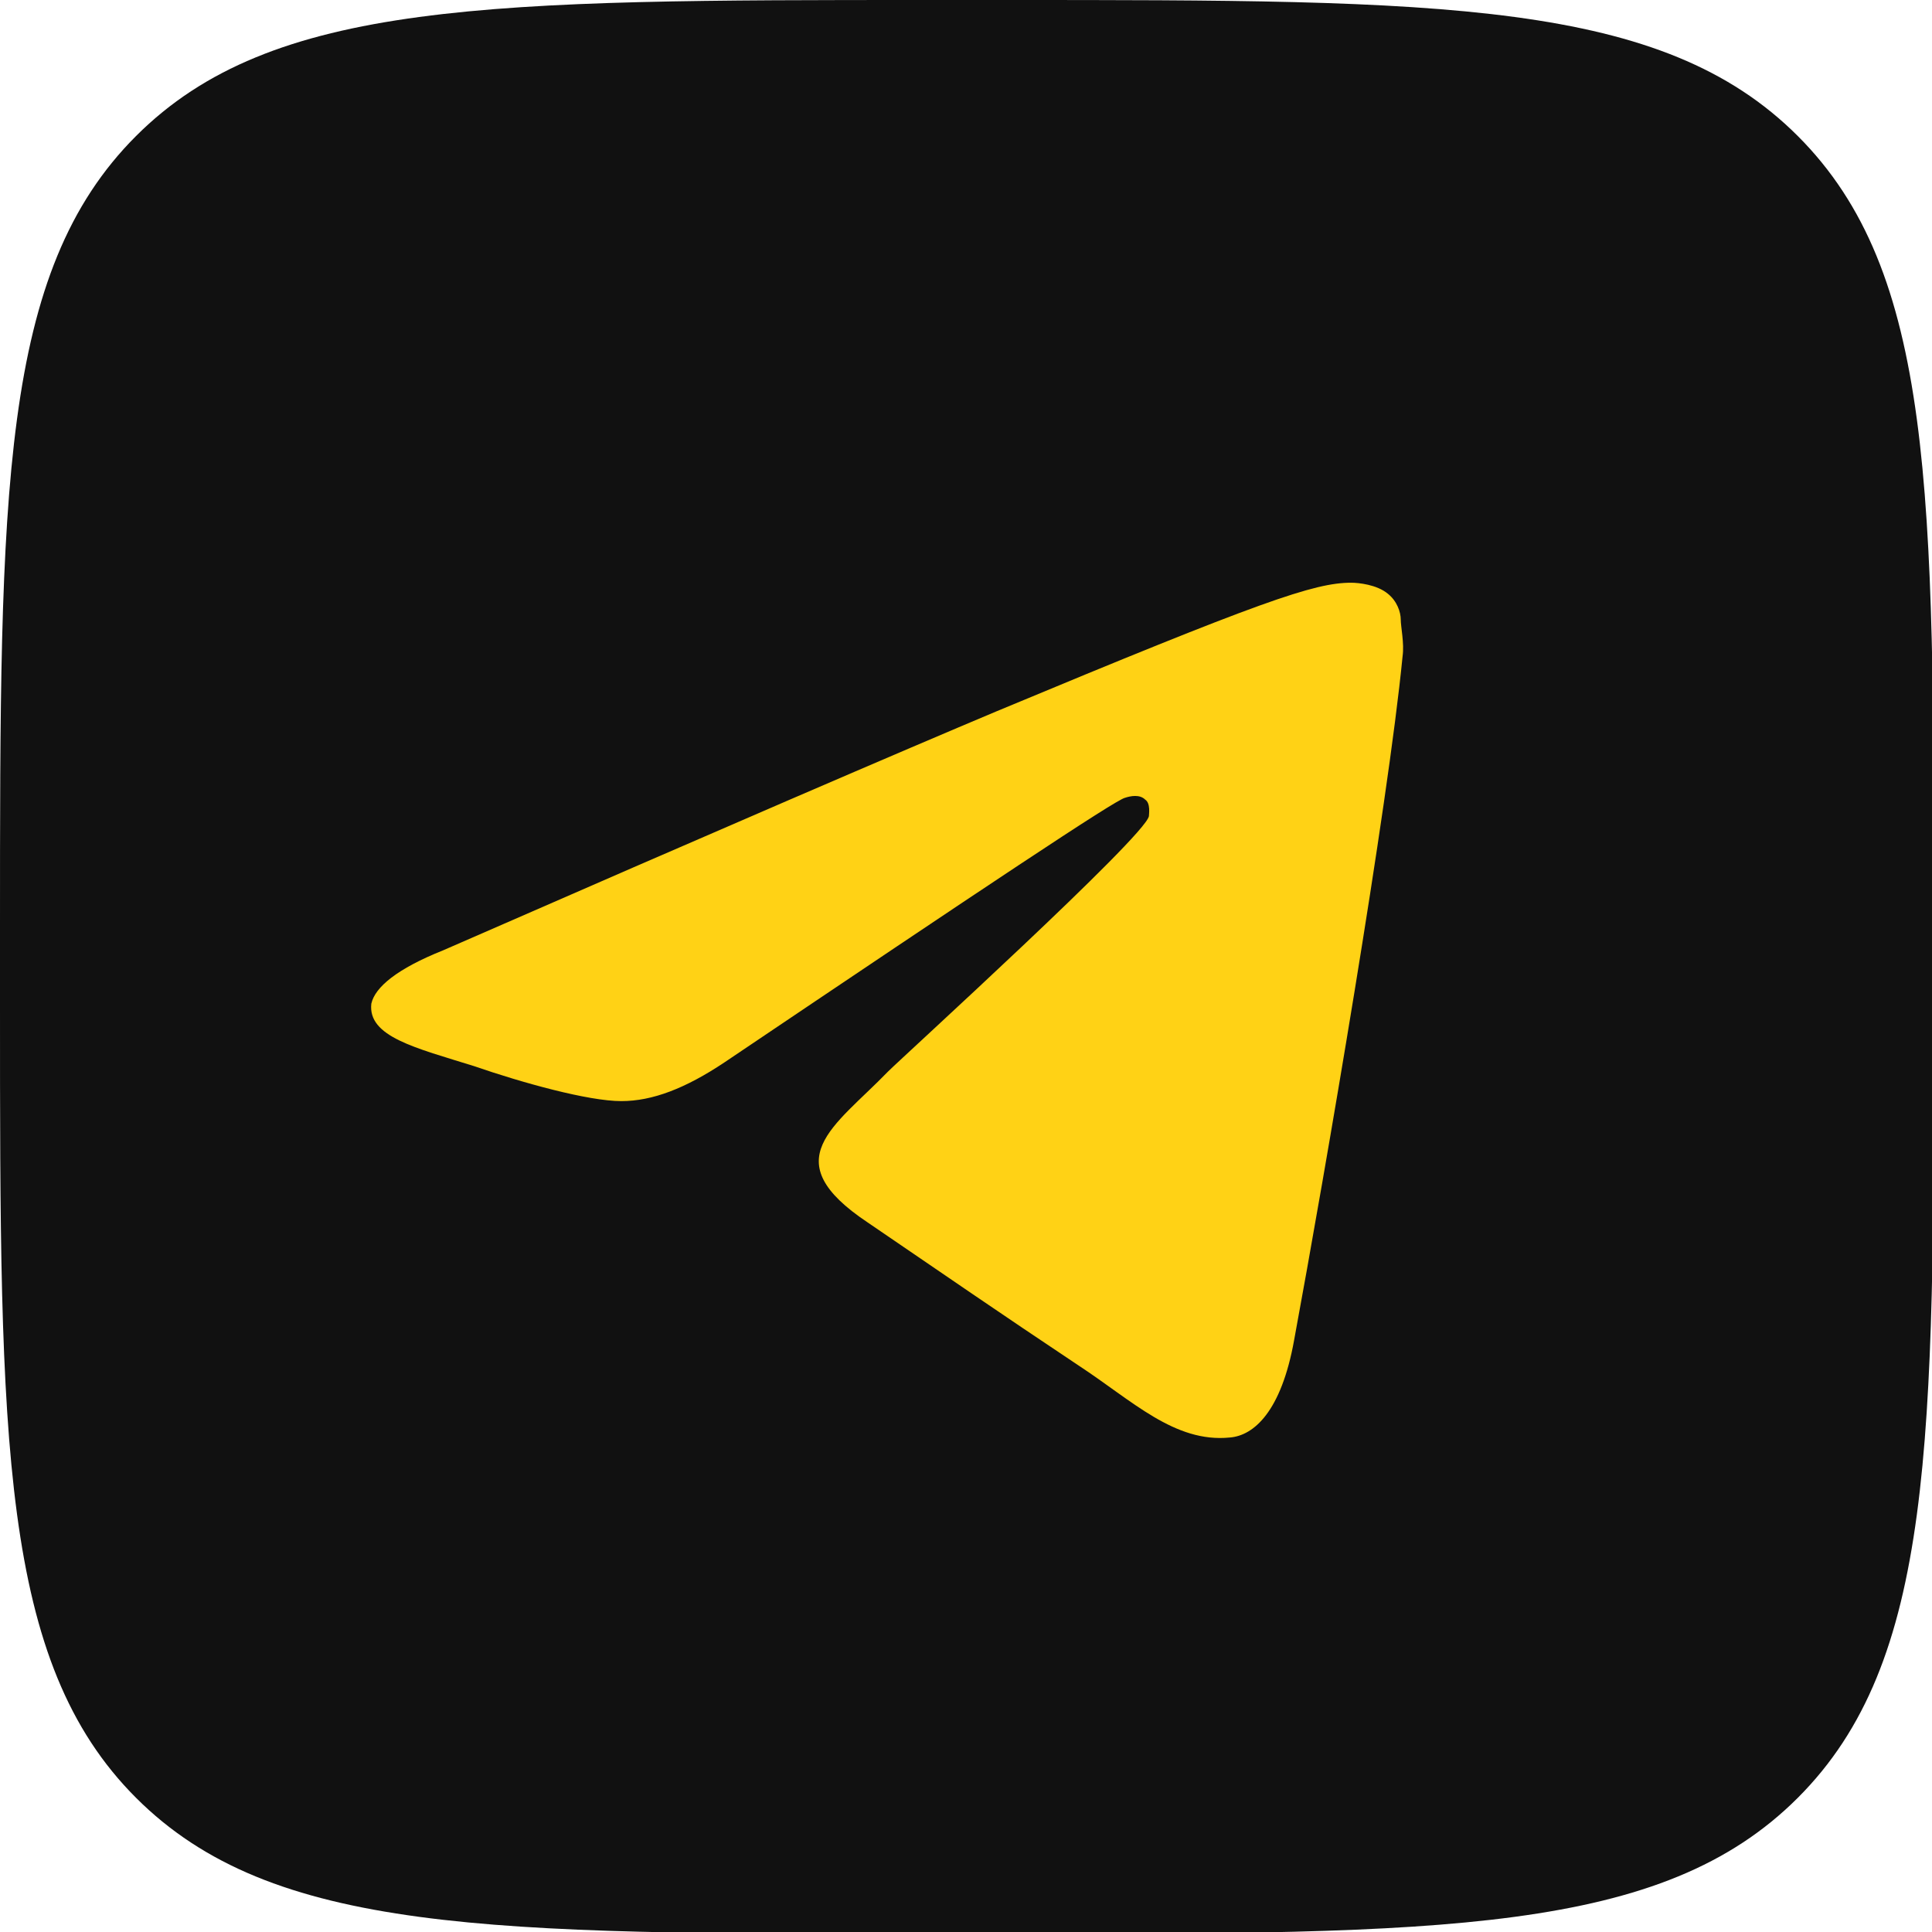 <?xml version="1.0" encoding="UTF-8"?> <!-- Generator: Adobe Illustrator 25.0.1, SVG Export Plug-In . SVG Version: 6.00 Build 0) --> <svg xmlns="http://www.w3.org/2000/svg" xmlns:xlink="http://www.w3.org/1999/xlink" id="Слой_1" x="0px" y="0px" viewBox="0 0 105.1 105.1" style="enable-background:new 0 0 105.1 105.1;" xml:space="preserve"> <style type="text/css"> .st0{fill:#111111;} .st1{fill-rule:evenodd;clip-rule:evenodd;fill:#FFD215;} </style> <path class="st0" d="M0,50.5C0,26.7,0,14.8,7.4,7.4S26.7,0,50.5,0h4.2c23.8,0,35.7,0,43.1,7.4s7.4,19.3,7.4,43.1v4.2 c0,23.8,0,35.7-7.4,43.1s-19.3,7.4-43.1,7.4h-4.2c-23.8,0-35.7,0-43.1-7.4S0,78.4,0,54.7V50.5z"></path> <g id="Artboard"> <path id="Path-3" class="st1" d="M24.1,51.7c15.1-6.6,25.1-10.9,30.1-13c14.4-6,17.3-7,19.3-7c0.4,0,1.4,0.1,2,0.6 c0.5,0.4,0.7,1,0.7,1.4s0.2,1.3,0.1,2c-0.8,8.2-4.2,28-5.9,37.2c-0.7,3.9-2.2,5.2-3.5,5.3c-3,0.3-5.3-2-8.2-3.9 c-4.5-3-7.1-4.8-11.5-7.8c-5.1-3.4-1.8-5.2,1.1-8.2c0.8-0.8,14-12.8,14.2-13.9c0-0.1,0.1-0.7-0.2-0.9c-0.3-0.3-0.8-0.2-1.1-0.1 c-0.5,0.1-7.7,4.9-21.8,14.4c-2.1,1.4-3.9,2.1-5.6,2.1c-1.8,0-5.4-1-8-1.9c-3.2-1-5.8-1.6-5.6-3.4C20.4,53.7,21.6,52.7,24.1,51.7z"></path> </g> </svg> 